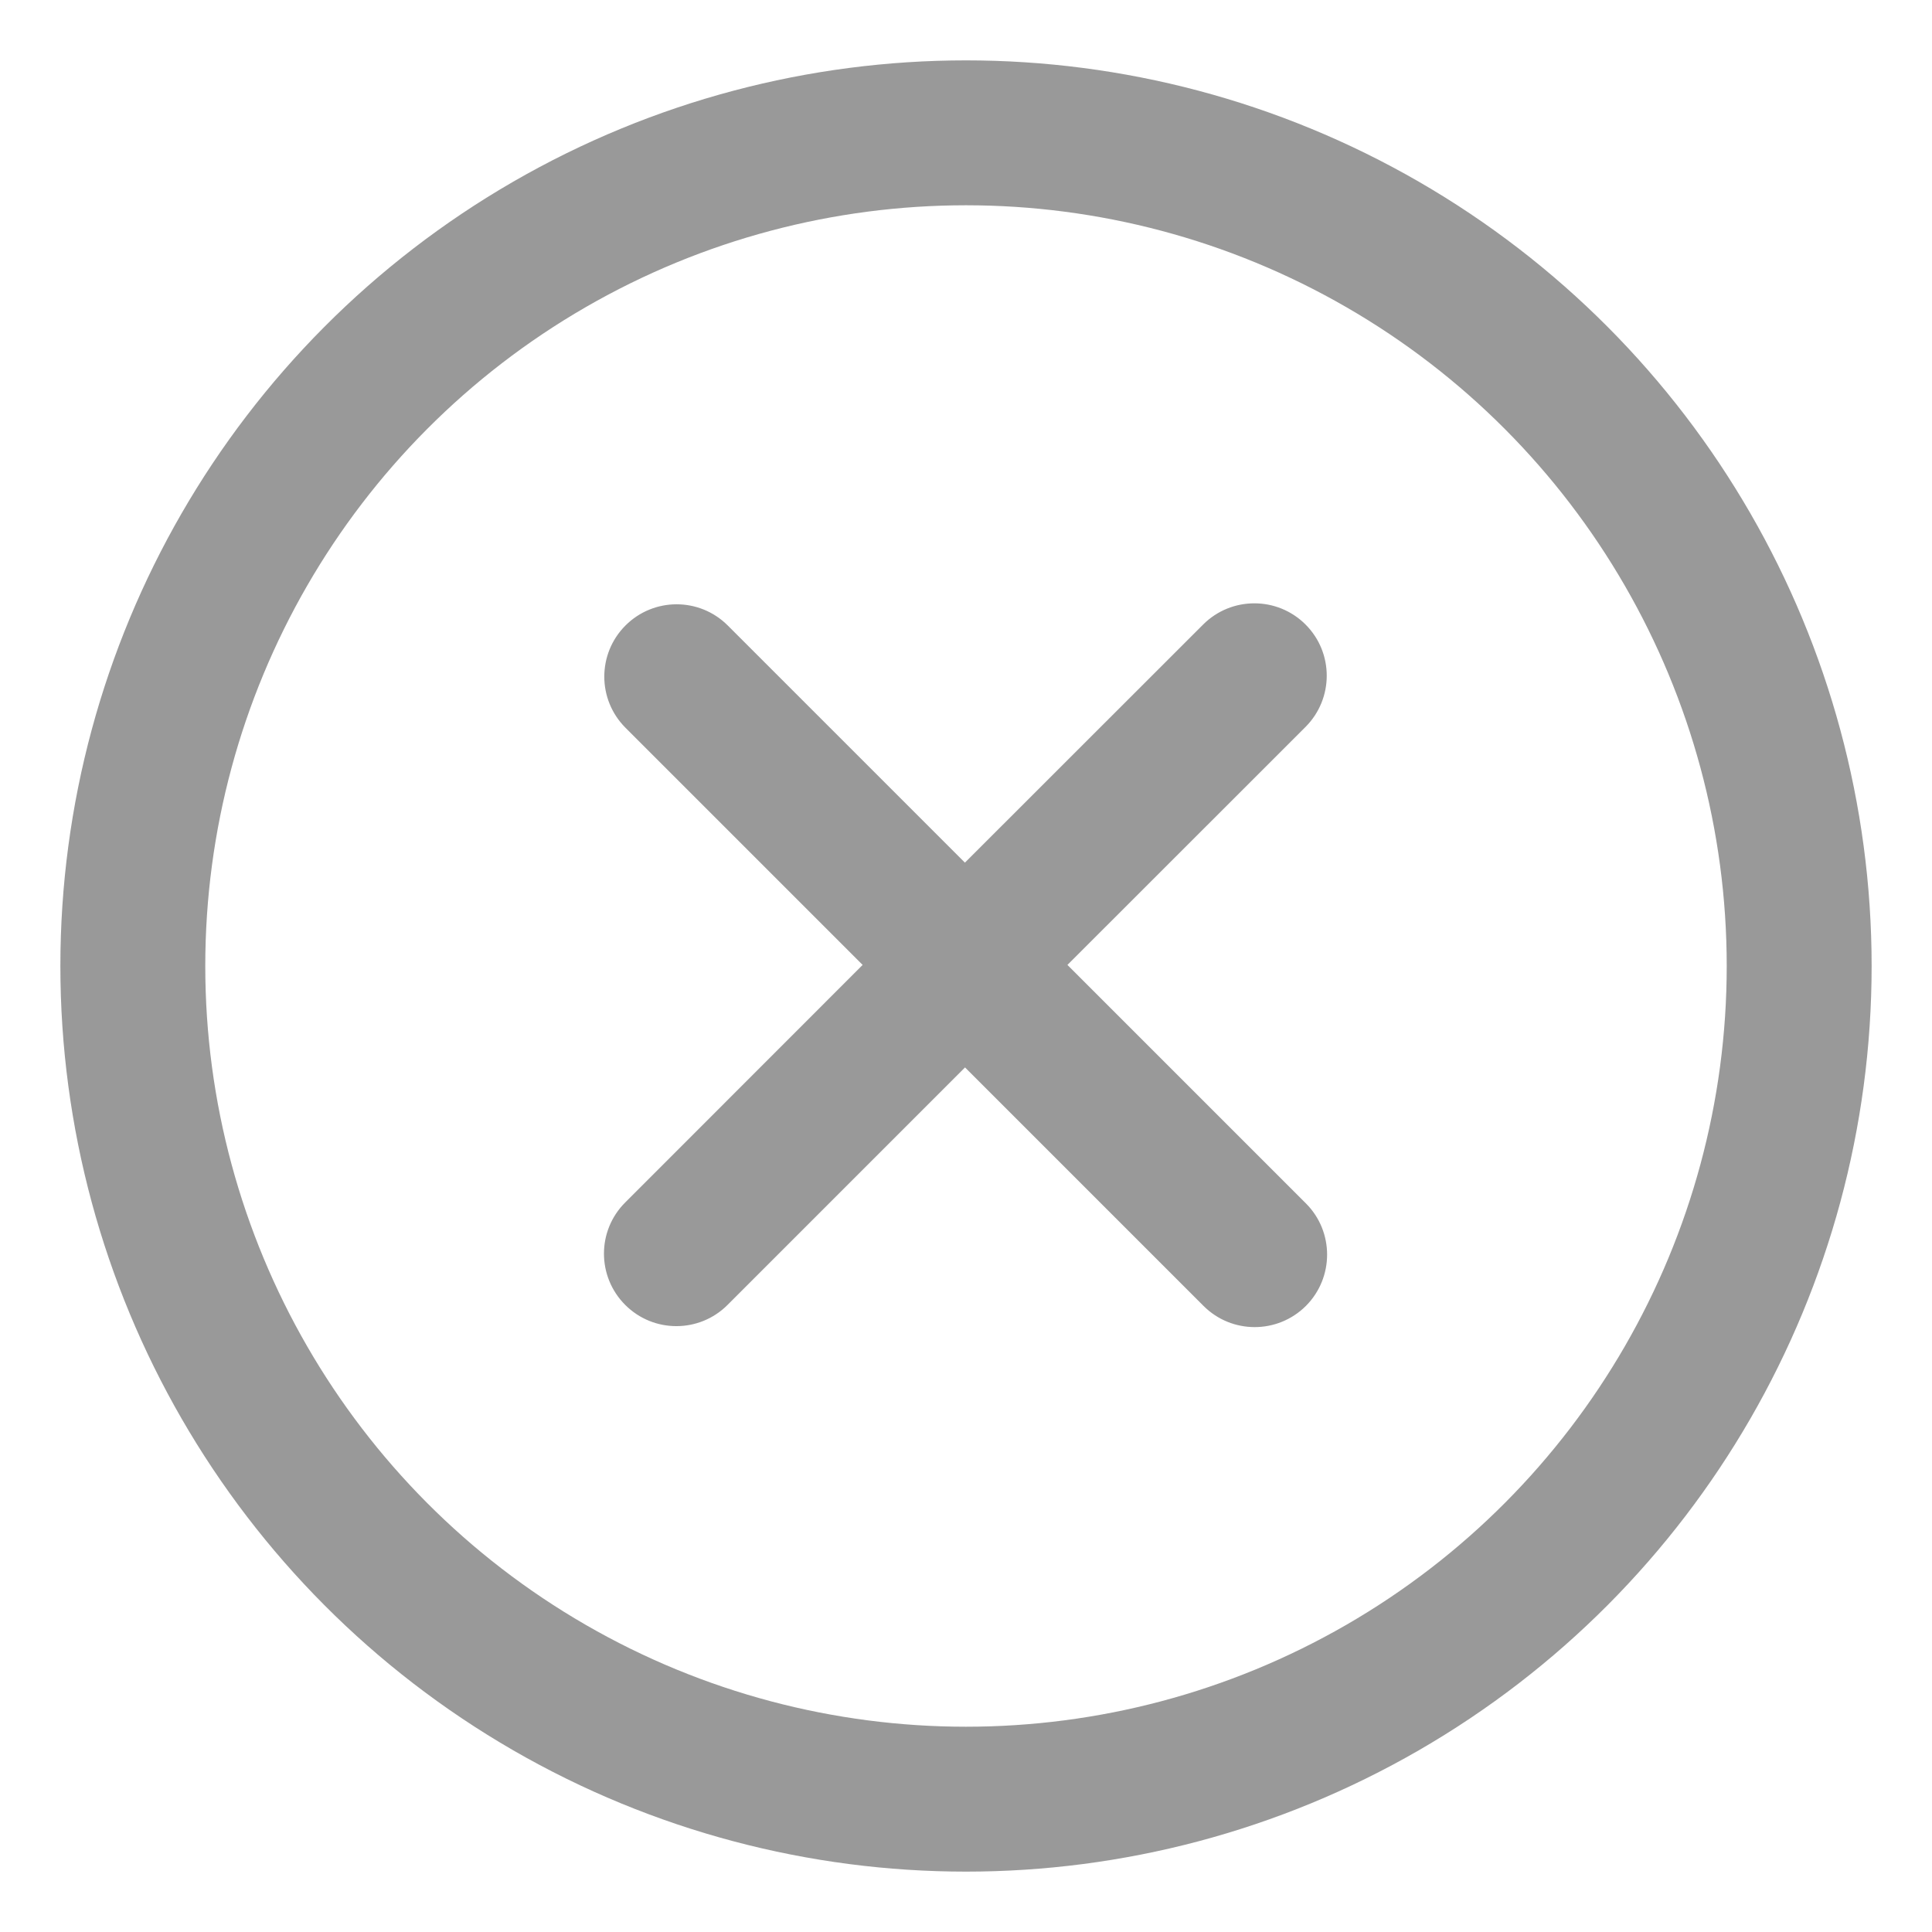 <svg width="16" height="16" viewBox="0 0 16 16" fill="none" xmlns="http://www.w3.org/2000/svg">
<g clip-path="url(#clip0_100_9918)">
<circle cx="8" cy="8" r="6.9" stroke="#999999" stroke-width="1.2"/>
<path d="M9.964 5.172C10.198 4.938 10.578 4.938 10.812 5.172C11.046 5.406 11.046 5.785 10.812 6.02L8.84 7.991L10.815 9.966C11.049 10.2 11.049 10.58 10.815 10.815C10.58 11.049 10.201 11.049 9.967 10.815L7.992 8.84L6.025 10.807C5.791 11.041 5.412 11.041 5.178 10.807C4.943 10.572 4.943 10.192 5.178 9.958L7.144 7.991L5.18 6.027C4.946 5.793 4.946 5.414 5.18 5.18C5.414 4.946 5.793 4.946 6.027 5.18L7.991 7.144L9.964 5.172Z" fill="#999999"/>
</g>
<defs>
<clipPath id="clip0_100_9918">
<rect width="16" height="16" fill="white"/>
</clipPath>
</defs>
</svg>
